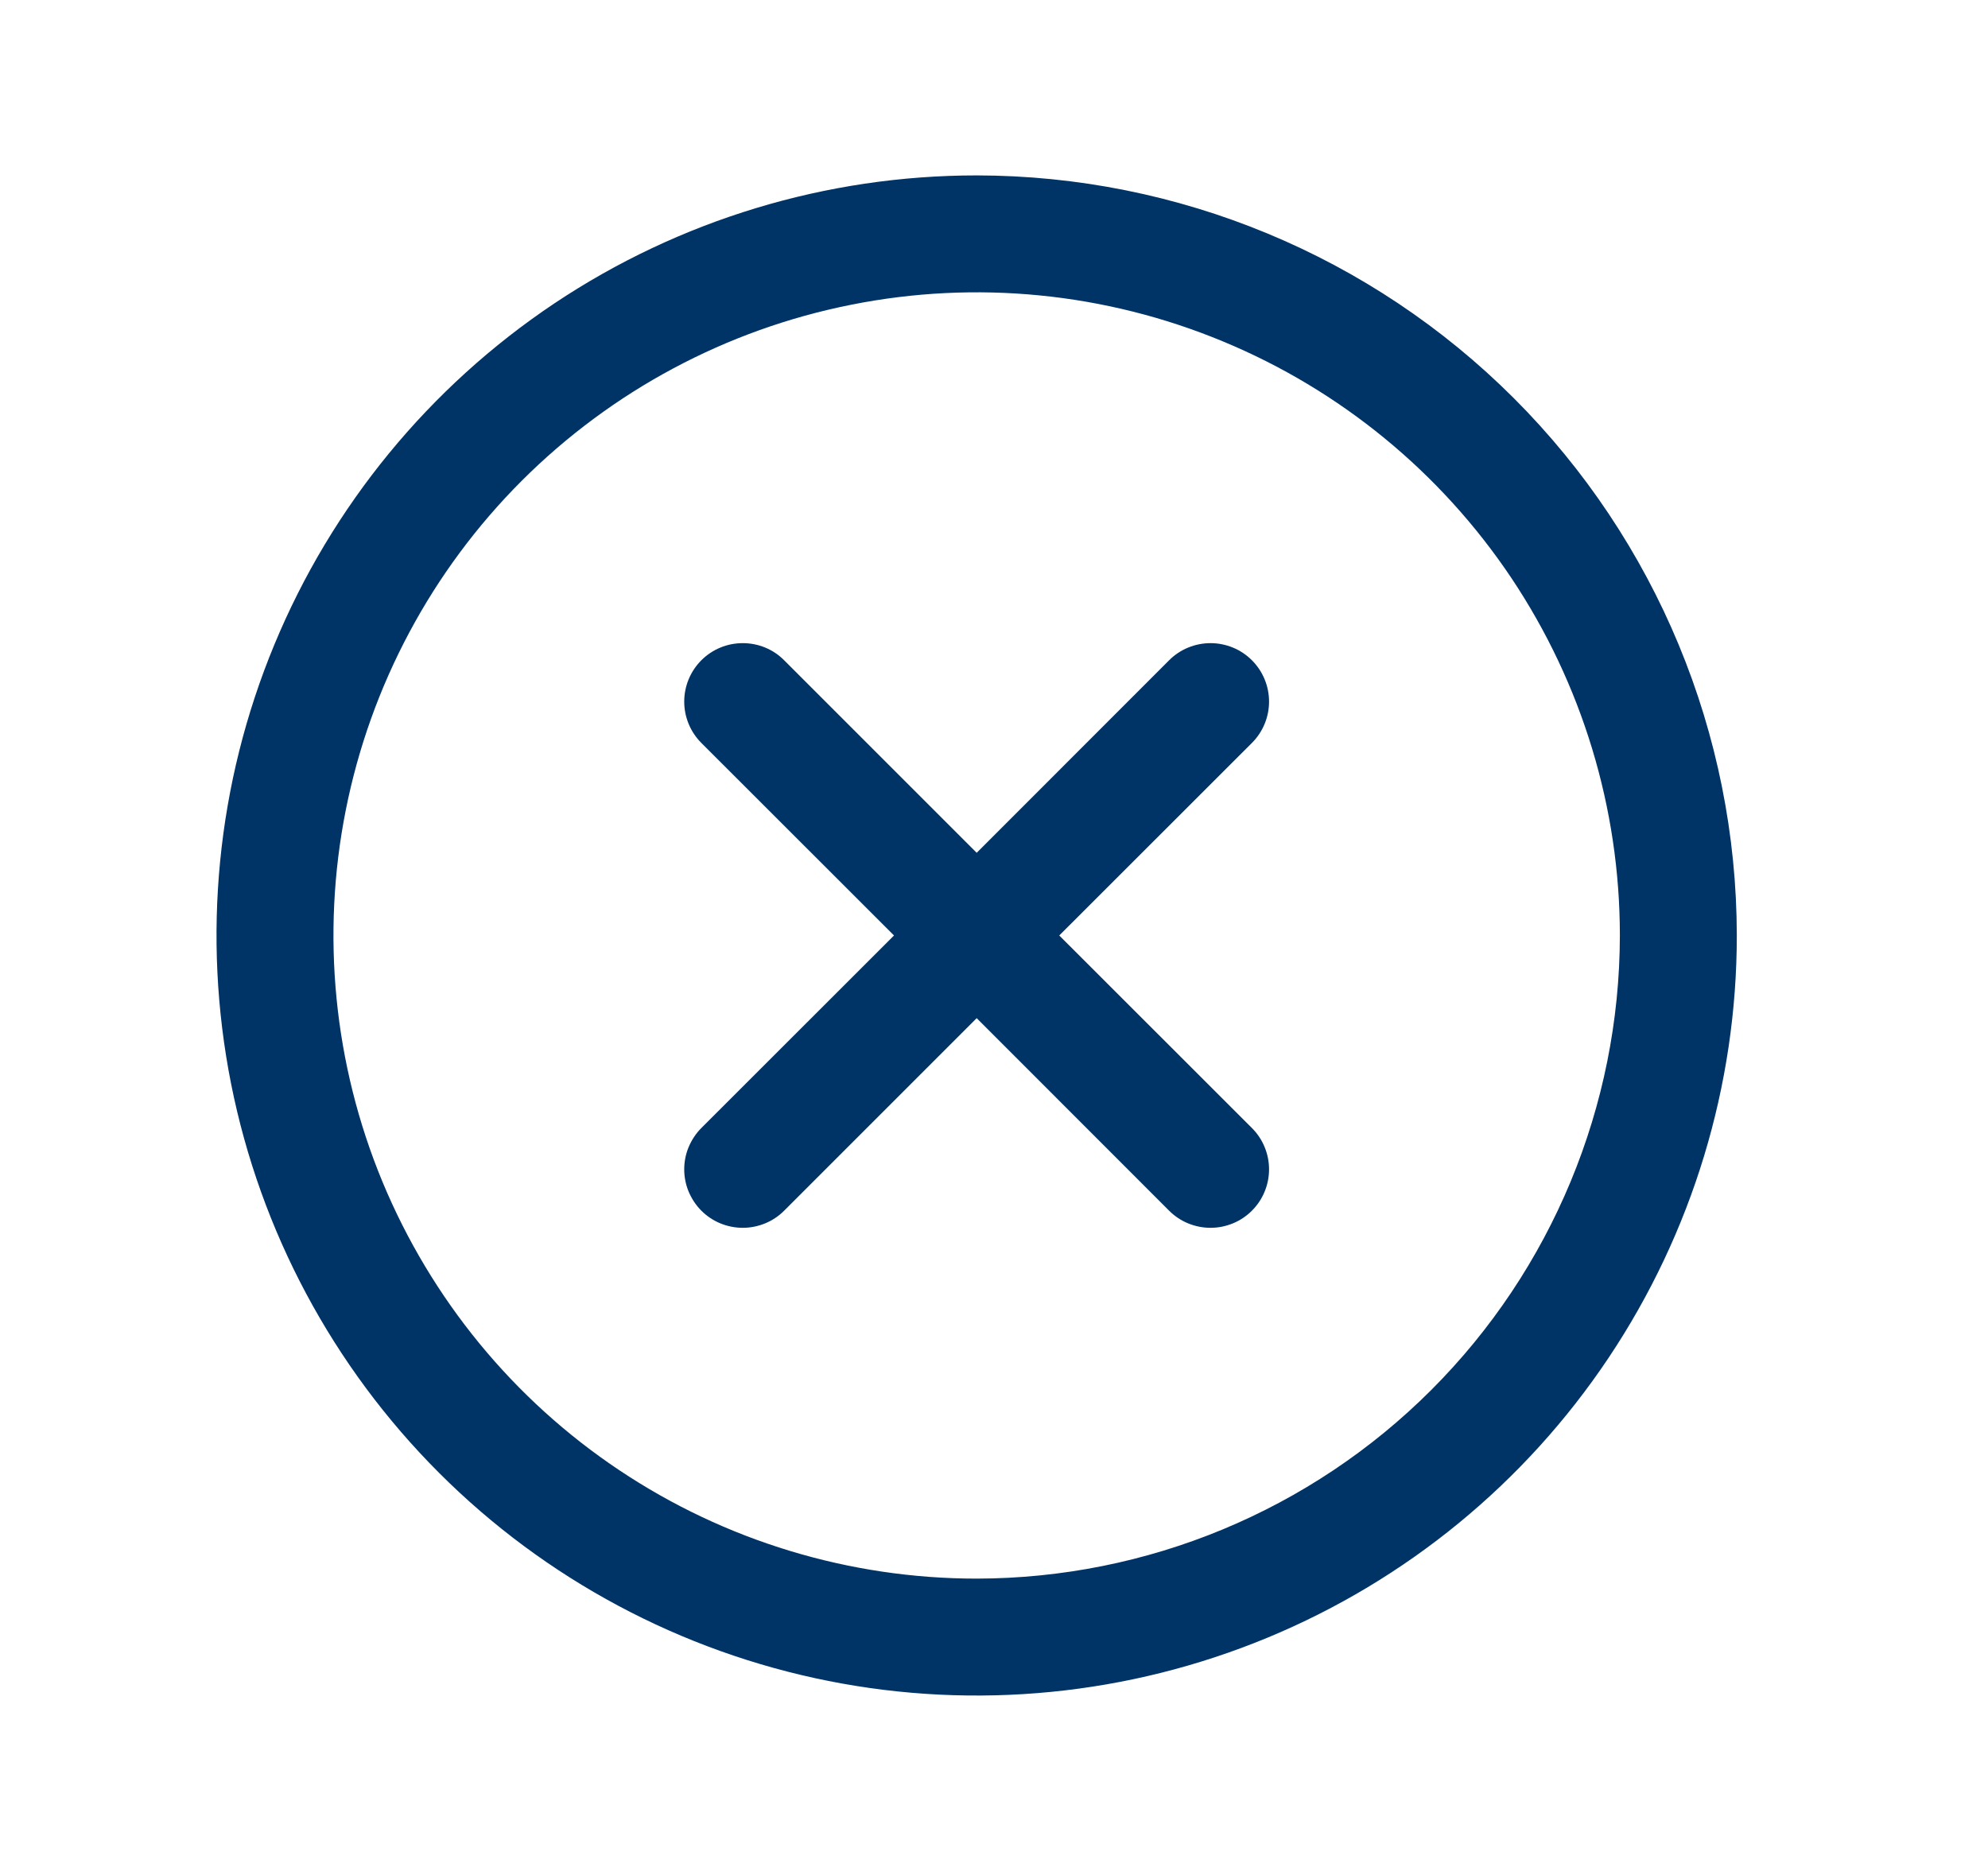 <svg width="17" height="16" viewBox="0 0 17 16" fill="none" xmlns="http://www.w3.org/2000/svg">
<path d="M10.705 6.354L9.058 8L10.705 9.646C10.752 9.693 10.789 9.748 10.814 9.809C10.839 9.869 10.852 9.934 10.852 10C10.852 10.066 10.839 10.131 10.814 10.191C10.789 10.252 10.752 10.307 10.705 10.354C10.659 10.4 10.604 10.437 10.543 10.462C10.482 10.487 10.417 10.5 10.352 10.5C10.286 10.5 10.221 10.487 10.16 10.462C10.099 10.437 10.044 10.4 9.998 10.354L8.352 8.707L6.705 10.354C6.659 10.4 6.604 10.437 6.543 10.462C6.482 10.487 6.417 10.5 6.352 10.5C6.286 10.5 6.221 10.487 6.16 10.462C6.099 10.437 6.044 10.4 5.998 10.354C5.951 10.307 5.915 10.252 5.889 10.191C5.864 10.131 5.851 10.066 5.851 10C5.851 9.934 5.864 9.869 5.889 9.809C5.915 9.748 5.951 9.693 5.998 9.646L7.645 8L5.998 6.354C5.904 6.26 5.851 6.133 5.851 6C5.851 5.867 5.904 5.74 5.998 5.646C6.092 5.552 6.219 5.5 6.352 5.5C6.484 5.5 6.612 5.552 6.705 5.646L8.352 7.293L9.998 5.646C10.044 5.6 10.099 5.563 10.16 5.538C10.221 5.513 10.286 5.5 10.352 5.5C10.417 5.5 10.482 5.513 10.543 5.538C10.604 5.563 10.659 5.6 10.705 5.646C10.752 5.693 10.789 5.748 10.814 5.809C10.839 5.869 10.852 5.934 10.852 6C10.852 6.066 10.839 6.131 10.814 6.191C10.789 6.252 10.752 6.307 10.705 6.354ZM14.852 8C14.852 9.286 14.47 10.542 13.756 11.611C13.042 12.68 12.027 13.513 10.839 14.005C9.651 14.497 8.344 14.626 7.083 14.375C5.823 14.124 4.664 13.505 3.755 12.596C2.846 11.687 2.227 10.529 1.976 9.268C1.726 8.007 1.854 6.7 2.346 5.513C2.838 4.325 3.671 3.31 4.74 2.595C5.809 1.881 7.066 1.5 8.352 1.5C10.075 1.502 11.727 2.187 12.946 3.406C14.164 4.624 14.85 6.277 14.852 8ZM13.852 8C13.852 6.912 13.529 5.849 12.925 4.944C12.32 4.04 11.461 3.335 10.456 2.919C9.451 2.502 8.345 2.393 7.279 2.606C6.212 2.818 5.232 3.342 4.462 4.111C3.693 4.88 3.169 5.86 2.957 6.927C2.745 7.994 2.854 9.1 3.27 10.105C3.687 11.11 4.391 11.969 5.296 12.573C6.2 13.177 7.264 13.5 8.352 13.5C9.81 13.498 11.208 12.918 12.239 11.887C13.27 10.856 13.85 9.458 13.852 8Z" fill="#003366"/>
</svg>
